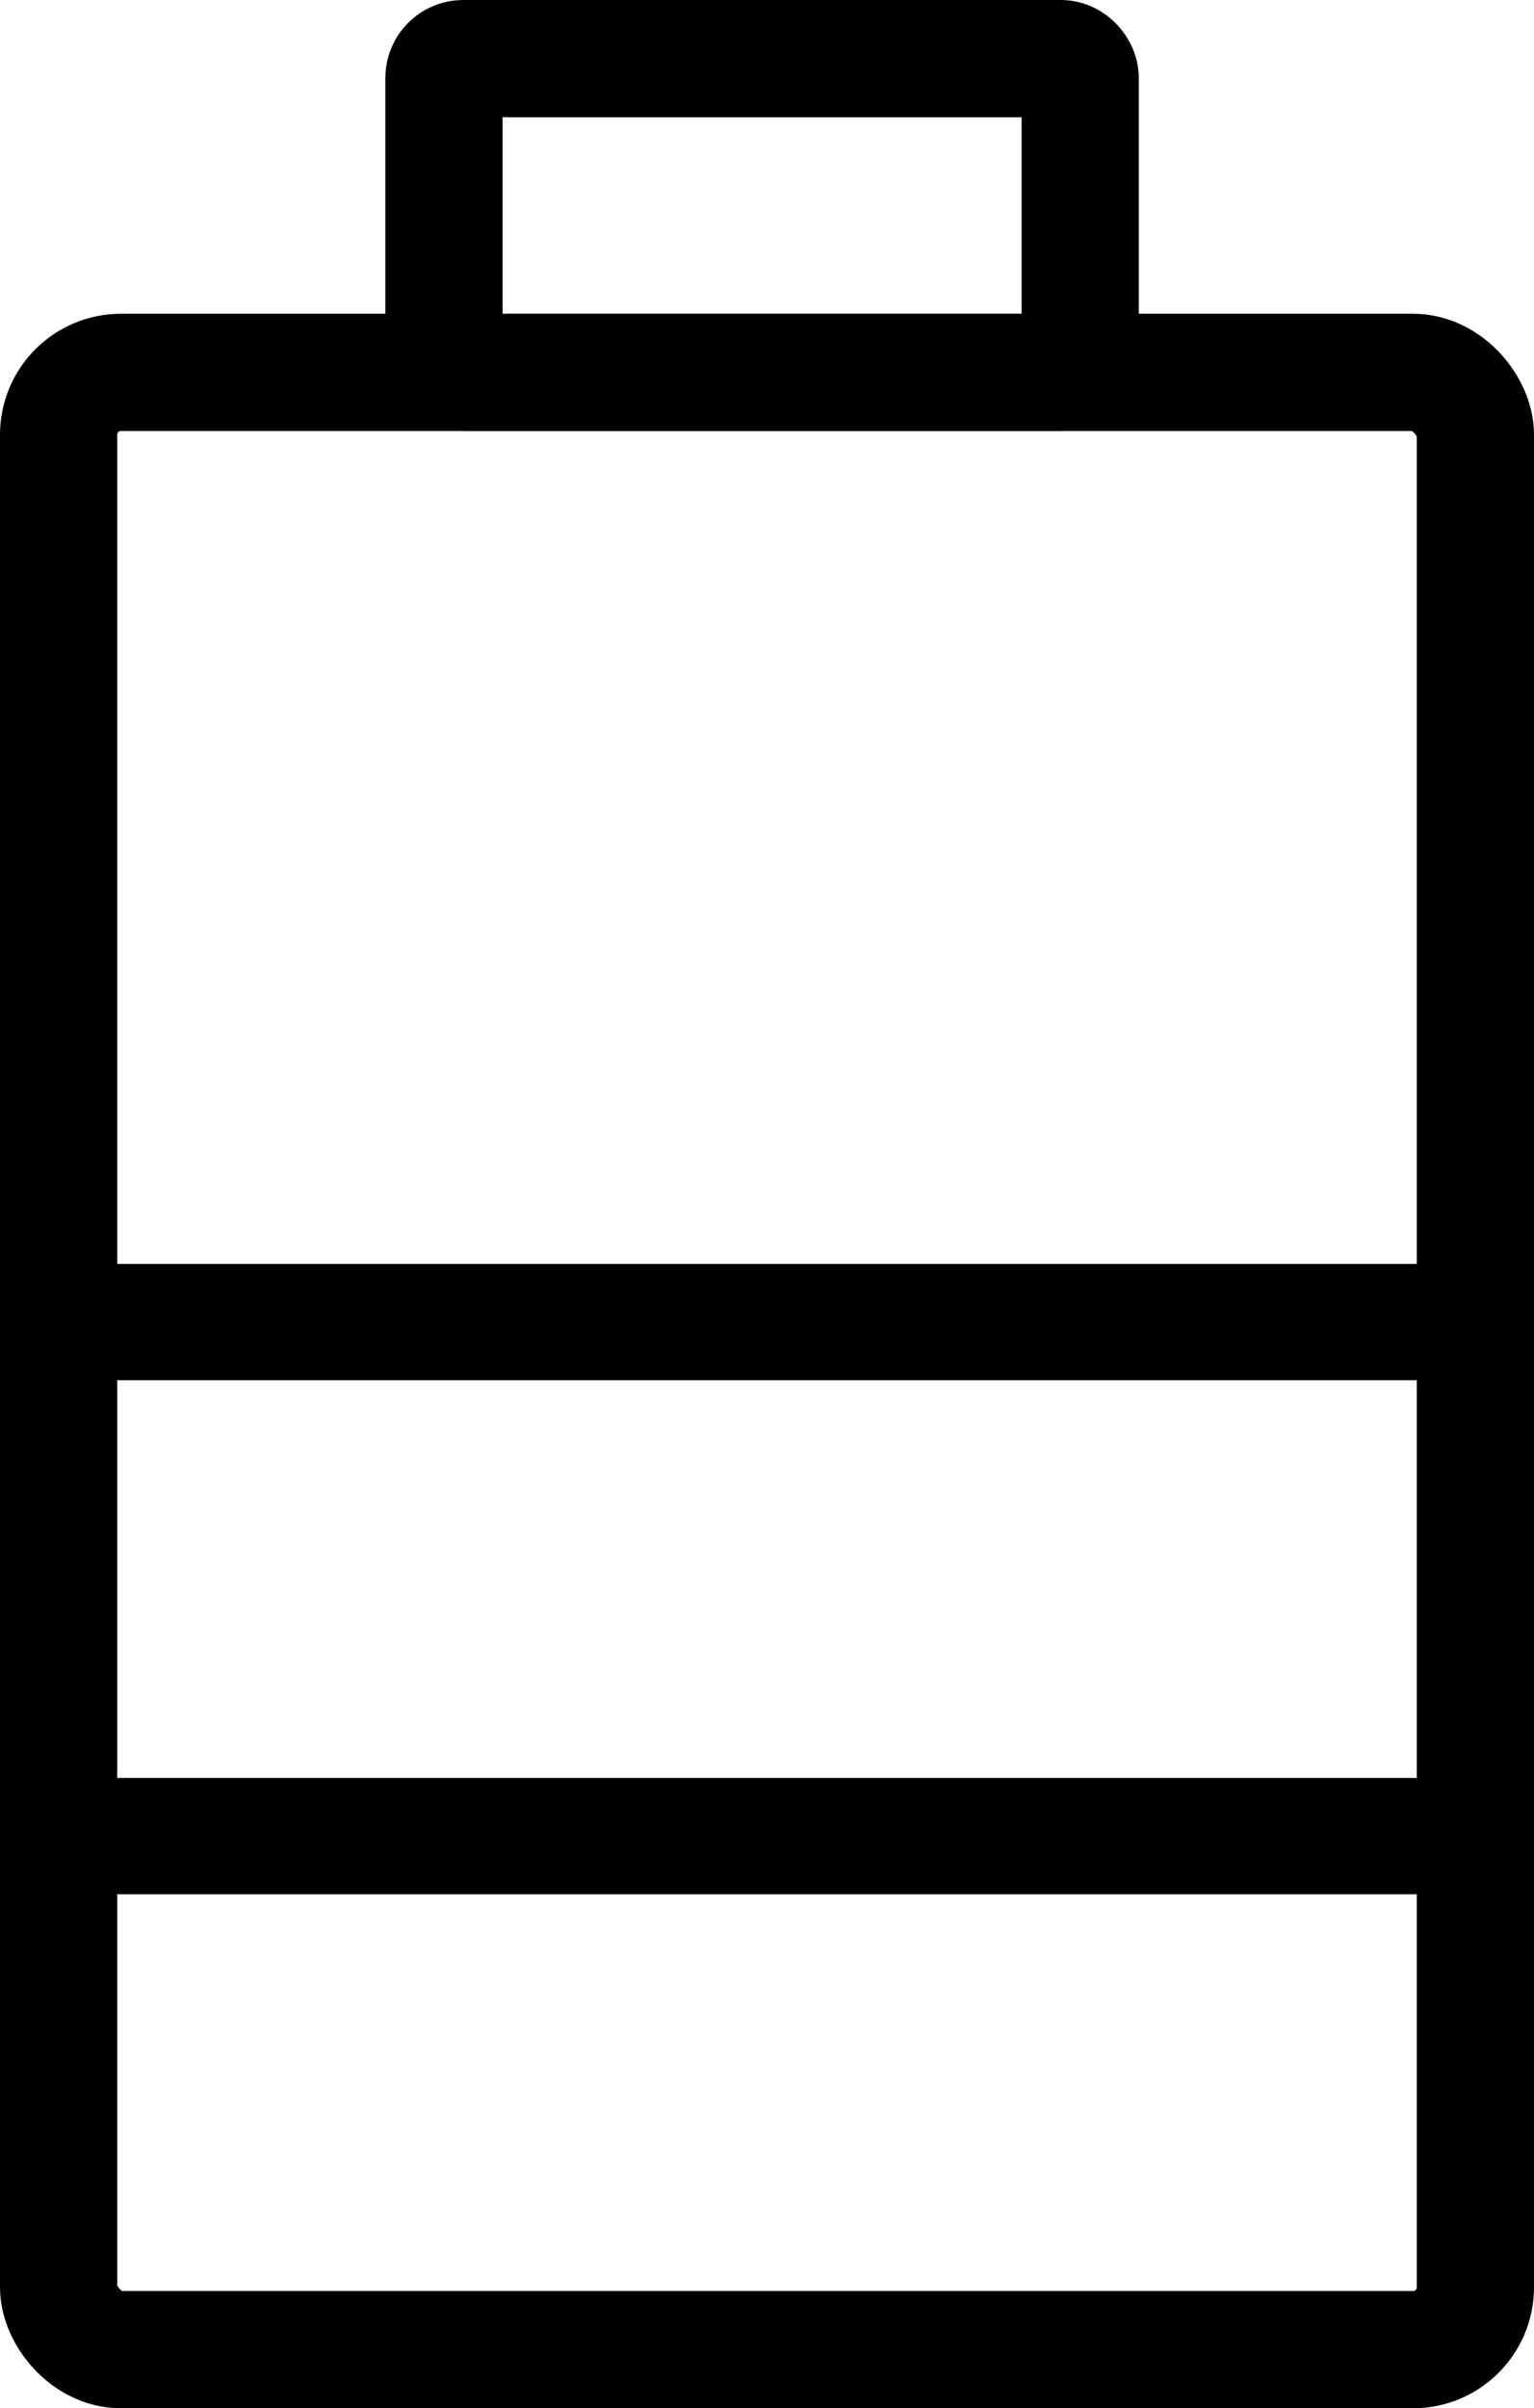 <svg xmlns="http://www.w3.org/2000/svg" xmlns:xlink="http://www.w3.org/1999/xlink" viewBox="0 0 32.72 51.35"><defs><style>.cls-1,.cls-3{fill:none;}.cls-2{clip-path:url(#clip-path);}.cls-3{stroke:#000;stroke-miterlimit:10;stroke-width:2.5px;}</style><clipPath id="clip-path" transform="translate(0 0)"><rect class="cls-1" width="32.72" height="51.35"/></clipPath></defs><title>energy</title><g id="Layer_2" data-name="Layer 2"><g id="Layer_1-2" data-name="Layer 1"><g class="cls-2"><rect class="cls-3" x="1.25" y="7.94" width="30.22" height="42.16" rx="1.33" ry="1.33"/><rect class="cls-3" x="9.47" y="1.25" width="13.57" height="6.69" rx="0.41" ry="0.41"/><rect x="2.07" y="37.91" width="29.41" height="2.48"/><rect x="2.07" y="26.95" width="29.41" height="2.48"/></g></g></g></svg>